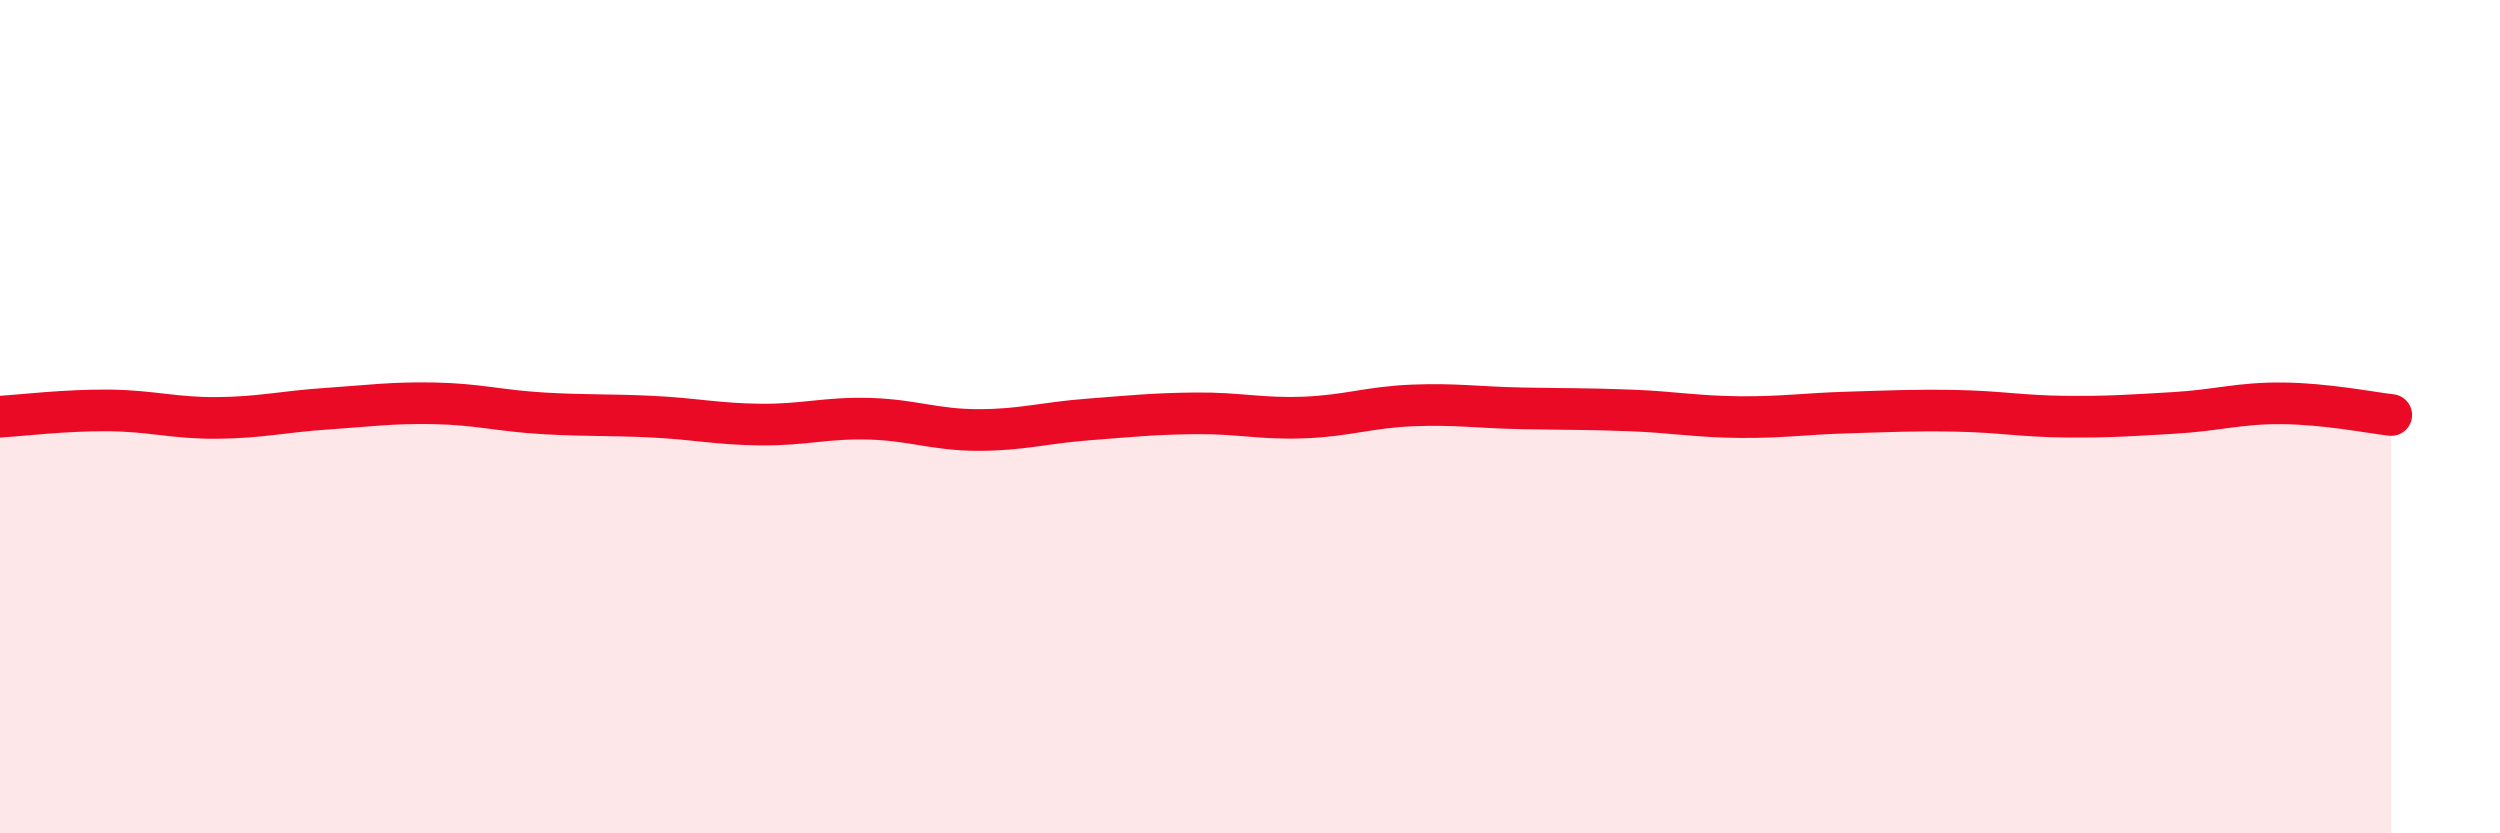 
    <svg width="60" height="20" viewBox="0 0 60 20" xmlns="http://www.w3.org/2000/svg">
      <path
        d="M 0,10 C 0.52,9.97 1.57,9.84 2.61,9.85 C 3.65,9.86 4.18,10.04 5.22,10.03 C 6.26,10.02 6.79,9.88 7.83,9.81 C 8.87,9.74 9.39,9.66 10.43,9.68 C 11.47,9.7 12,9.86 13.04,9.92 C 14.08,9.98 14.61,9.95 15.65,10 C 16.69,10.05 17.22,10.18 18.26,10.19 C 19.3,10.2 19.83,10.02 20.87,10.05 C 21.91,10.08 22.44,10.32 23.48,10.32 C 24.52,10.32 25.05,10.15 26.09,10.07 C 27.13,9.99 27.66,9.93 28.7,9.92 C 29.74,9.91 30.26,10.06 31.3,10.02 C 32.34,9.98 32.87,9.77 33.91,9.73 C 34.95,9.69 35.48,9.78 36.52,9.8 C 37.56,9.82 38.09,9.81 39.13,9.85 C 40.17,9.89 40.7,10 41.74,10.01 C 42.78,10.02 43.31,9.93 44.35,9.9 C 45.39,9.87 45.92,9.84 46.96,9.86 C 48,9.88 48.53,9.99 49.57,10 C 50.61,10.01 51.13,9.97 52.17,9.91 C 53.21,9.85 53.74,9.67 54.78,9.68 C 55.82,9.69 56.87,9.9 57.39,9.96L57.39 20L0 20Z"
        fill="#EB0A25"
        opacity="0.1"
        stroke-linecap="round"
        stroke-linejoin="round"
      />
      <path
        d="M 0,10 C 0.52,9.97 1.57,9.84 2.61,9.85 C 3.65,9.86 4.18,10.04 5.22,10.03 C 6.26,10.02 6.79,9.88 7.83,9.81 C 8.87,9.74 9.39,9.66 10.43,9.68 C 11.47,9.7 12,9.86 13.04,9.92 C 14.08,9.98 14.61,9.95 15.65,10 C 16.69,10.05 17.22,10.18 18.26,10.19 C 19.3,10.2 19.83,10.02 20.87,10.05 C 21.91,10.08 22.44,10.32 23.48,10.32 C 24.52,10.32 25.05,10.15 26.09,10.07 C 27.13,9.99 27.66,9.93 28.7,9.92 C 29.74,9.91 30.26,10.06 31.3,10.02 C 32.34,9.98 32.87,9.77 33.91,9.73 C 34.95,9.69 35.48,9.78 36.52,9.8 C 37.56,9.82 38.09,9.81 39.13,9.85 C 40.17,9.89 40.7,10 41.74,10.01 C 42.78,10.02 43.31,9.93 44.35,9.9 C 45.39,9.87 45.92,9.84 46.96,9.86 C 48,9.88 48.53,9.99 49.57,10 C 50.61,10.01 51.13,9.97 52.17,9.91 C 53.21,9.85 53.74,9.67 54.78,9.68 C 55.82,9.69 56.87,9.9 57.39,9.96"
        stroke="#EB0A25"
        stroke-width="1"
        fill="none"
        stroke-linecap="round"
        stroke-linejoin="round"
      />
    </svg>
  